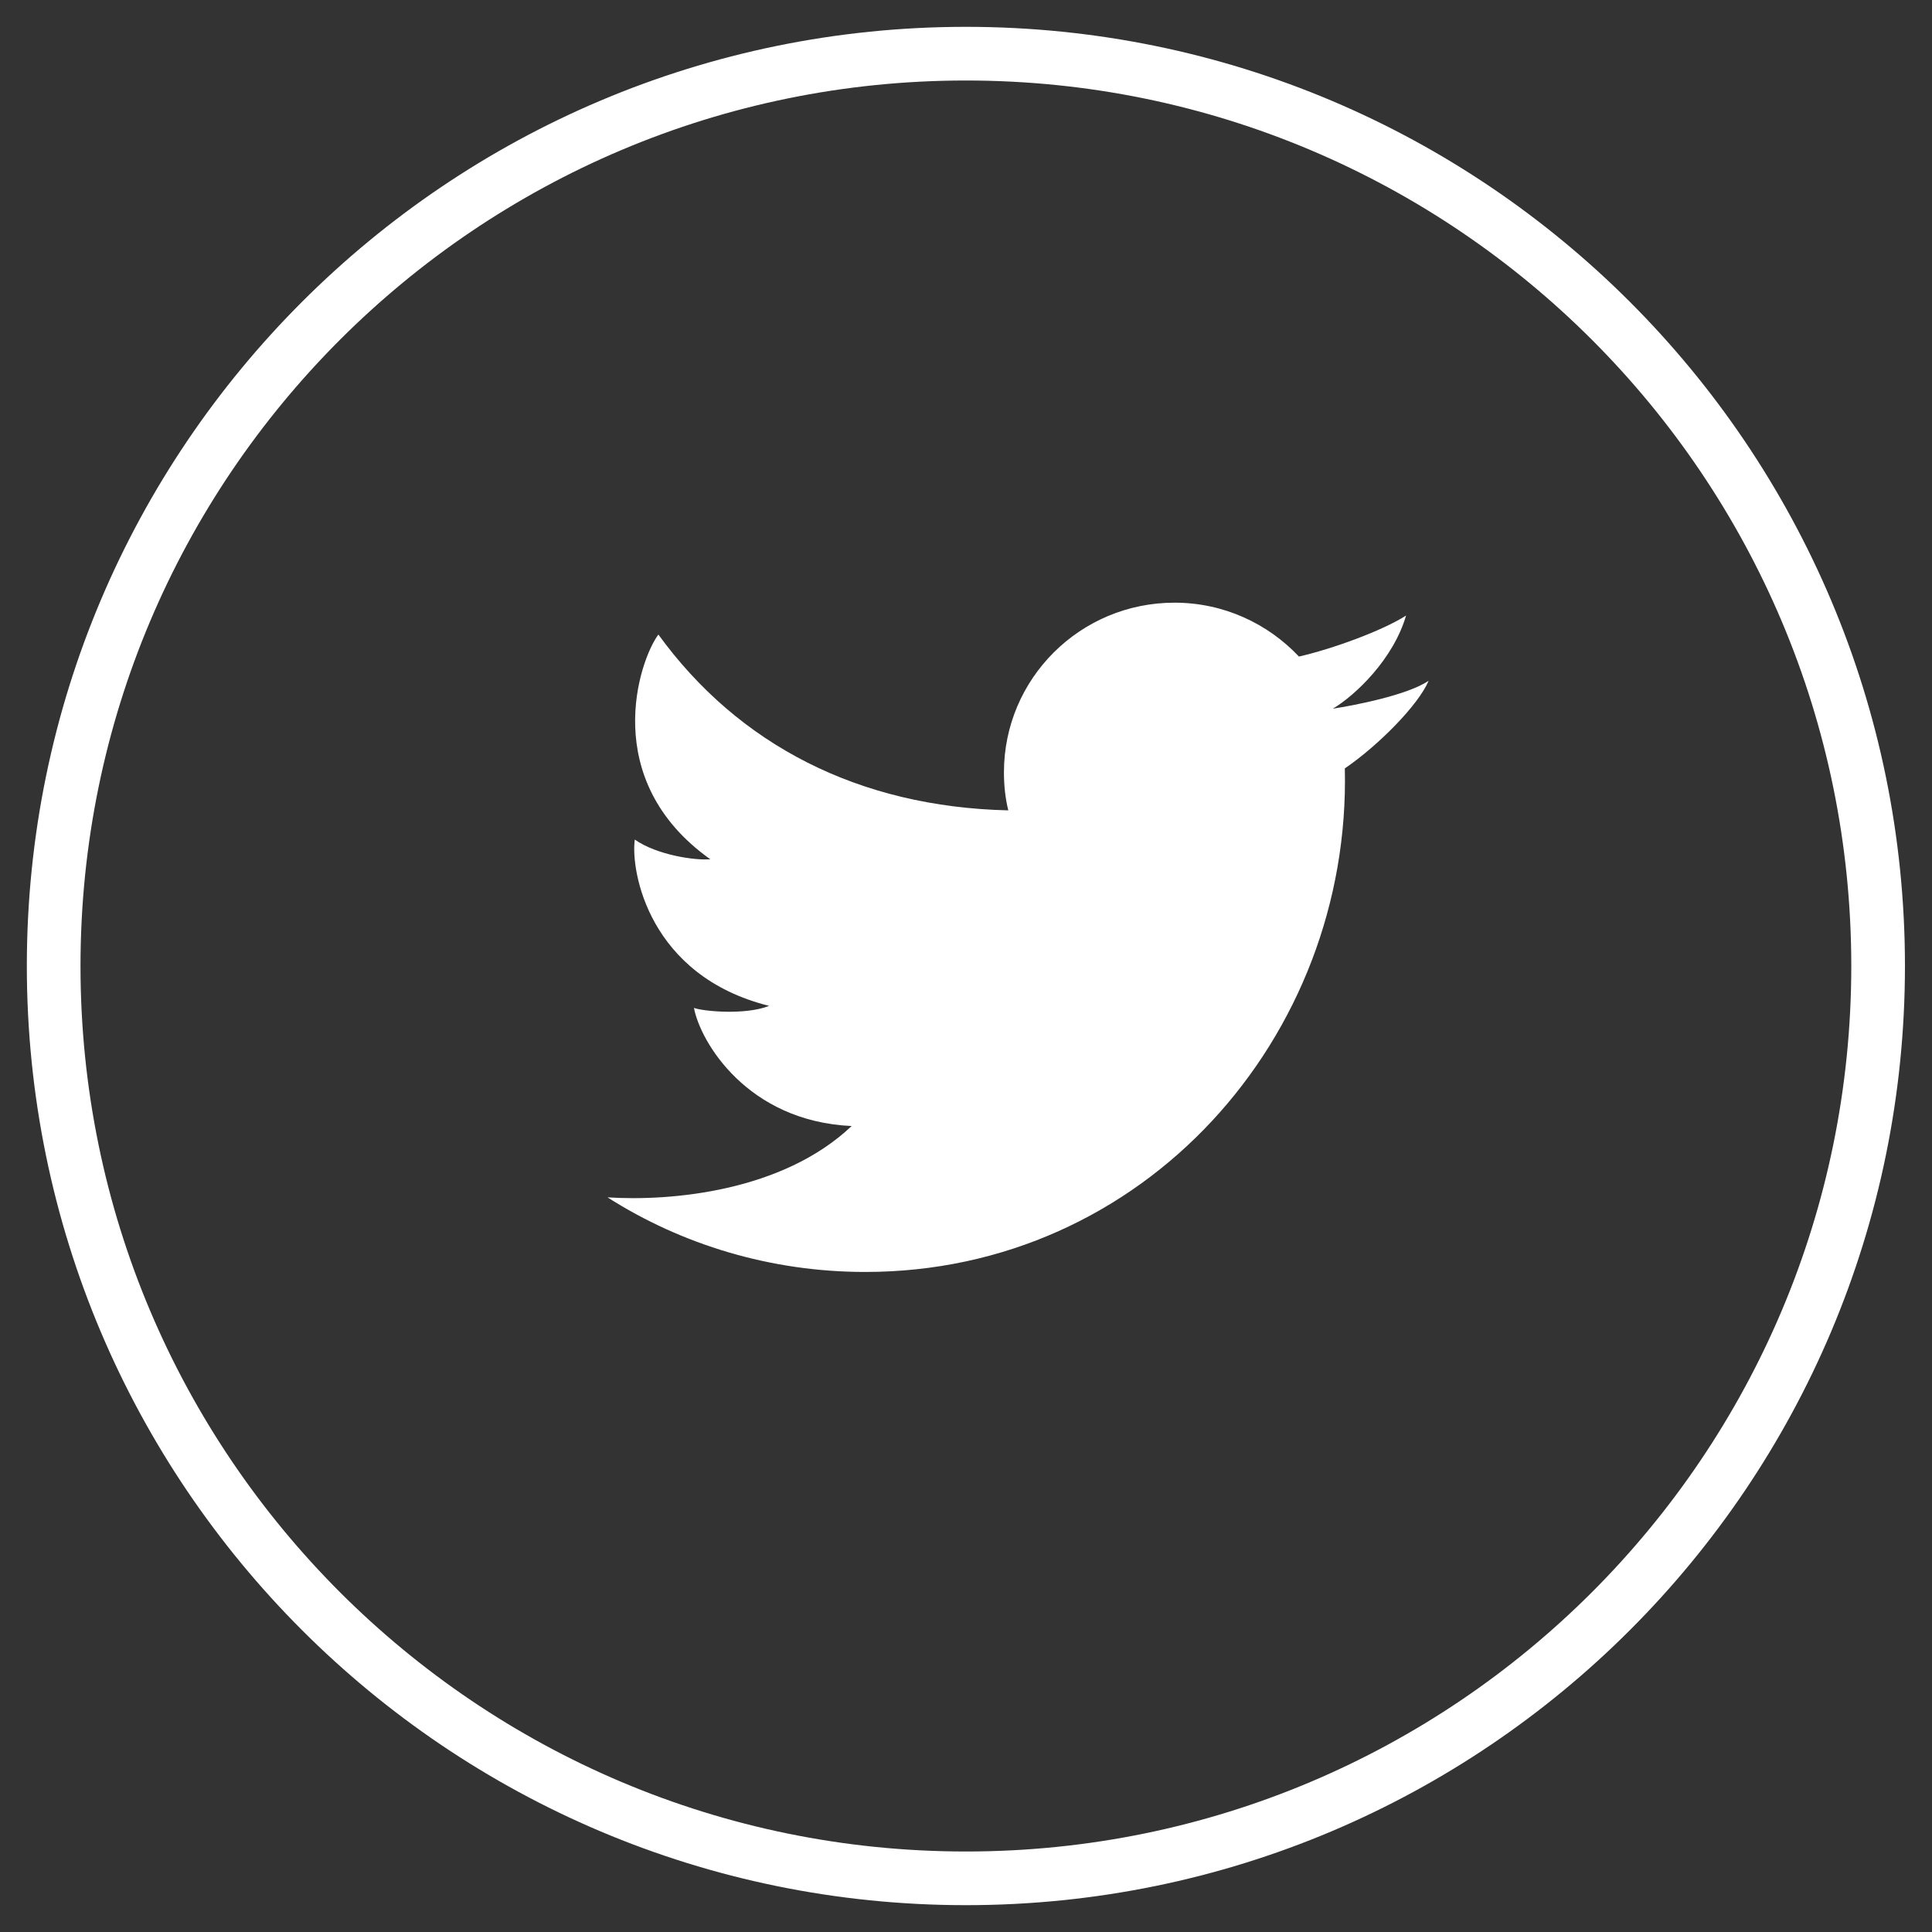 <?xml version="1.0" encoding="UTF-8"?> <svg xmlns="http://www.w3.org/2000/svg" width="36" height="36" viewBox="0 0 36 36" fill="none"><rect x="0" y="0" width="36" height="36" fill="#333333" stroke="none"/><path d="M34.996 18C34.996 8.611 27.388 1 17.998 1C8.614 1 1 8.611 1 18C1 27.389 8.614 35 17.998 35C27.388 35 34.996 27.389 34.996 18Z" stroke="white"></path><path d="M16.123 23.701C14.357 23.701 12.702 23.191 11.32 22.311C12.498 22.387 14.58 22.205 15.869 20.982C13.923 20.893 13.049 19.413 12.931 18.781C13.099 18.844 13.886 18.92 14.332 18.743C12.095 18.186 11.748 16.238 11.828 15.644C12.244 15.935 12.956 16.036 13.235 16.011C11.153 14.531 11.909 12.305 12.268 11.824C13.762 13.881 16.005 15.036 18.788 15.1C18.732 14.872 18.707 14.636 18.707 14.392C18.707 12.646 20.126 11.23 21.886 11.23C22.797 11.23 23.622 11.616 24.204 12.234C24.824 12.092 25.747 11.758 26.2 11.47C25.964 12.28 25.258 12.955 24.836 13.205C24.836 13.214 24.824 13.197 24.836 13.205C25.208 13.149 26.23 12.954 26.621 12.684C26.429 13.139 25.679 13.895 25.059 14.318C25.177 19.33 21.316 23.701 16.123 23.701Z" fill="white"></path></svg> 